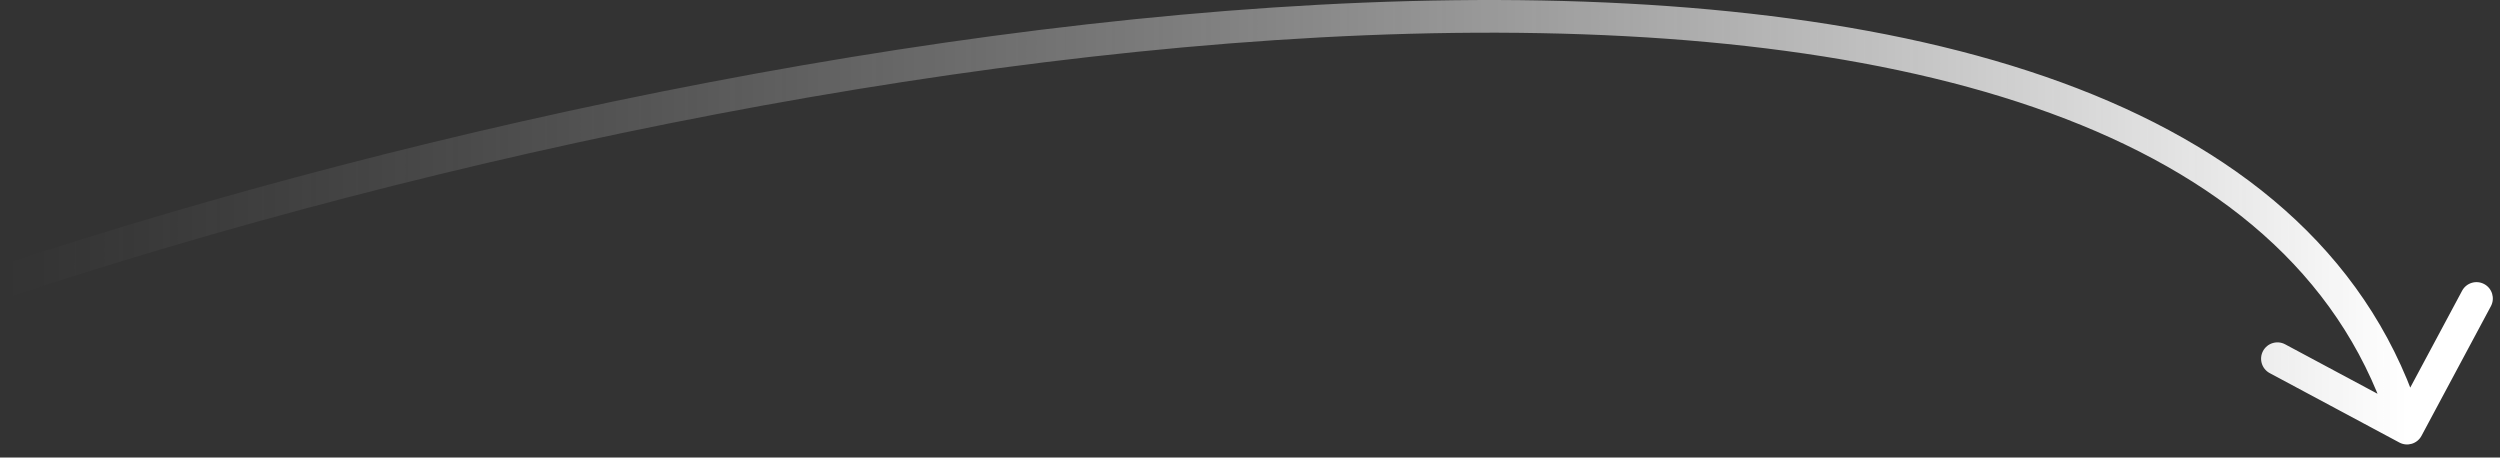 <?xml version="1.0" encoding="UTF-8"?> <svg xmlns="http://www.w3.org/2000/svg" width="153" height="28" viewBox="0 0 153 28" fill="none"><rect x="0" y="0" width="153" height="28" fill="#333333" stroke="none"/><path d="M146.842 27.083C147.328 27.344 147.934 27.16 148.195 26.673L152.443 18.739C152.704 18.252 152.52 17.646 152.033 17.385C151.546 17.125 150.94 17.308 150.68 17.795L146.904 24.848L139.851 21.072C139.364 20.811 138.758 20.995 138.497 21.482C138.237 21.969 138.42 22.575 138.907 22.835L146.842 27.083ZM0.313 17.201L0.627 18.15C26.529 9.589 60.299 2.366 88.988 2.014C103.338 1.837 116.341 3.381 126.436 7.282C136.512 11.177 143.598 17.376 146.356 26.491L147.313 26.201L148.271 25.912C145.279 16.027 137.606 9.455 127.157 5.417C116.725 1.386 103.435 -0.164 88.964 0.014C60.011 0.369 26.032 7.647 -0 16.251L0.313 17.201Z" fill="url(#paint0_linear_64_534)"></path><defs><linearGradient id="paint0_linear_64_534" x1="0.313" y1="13.601" x2="147.313" y2="13.601" gradientUnits="userSpaceOnUse"><stop stop-color="#999999" stop-opacity="0"></stop><stop offset="1" stop-color="white"></stop></linearGradient></defs></svg> 